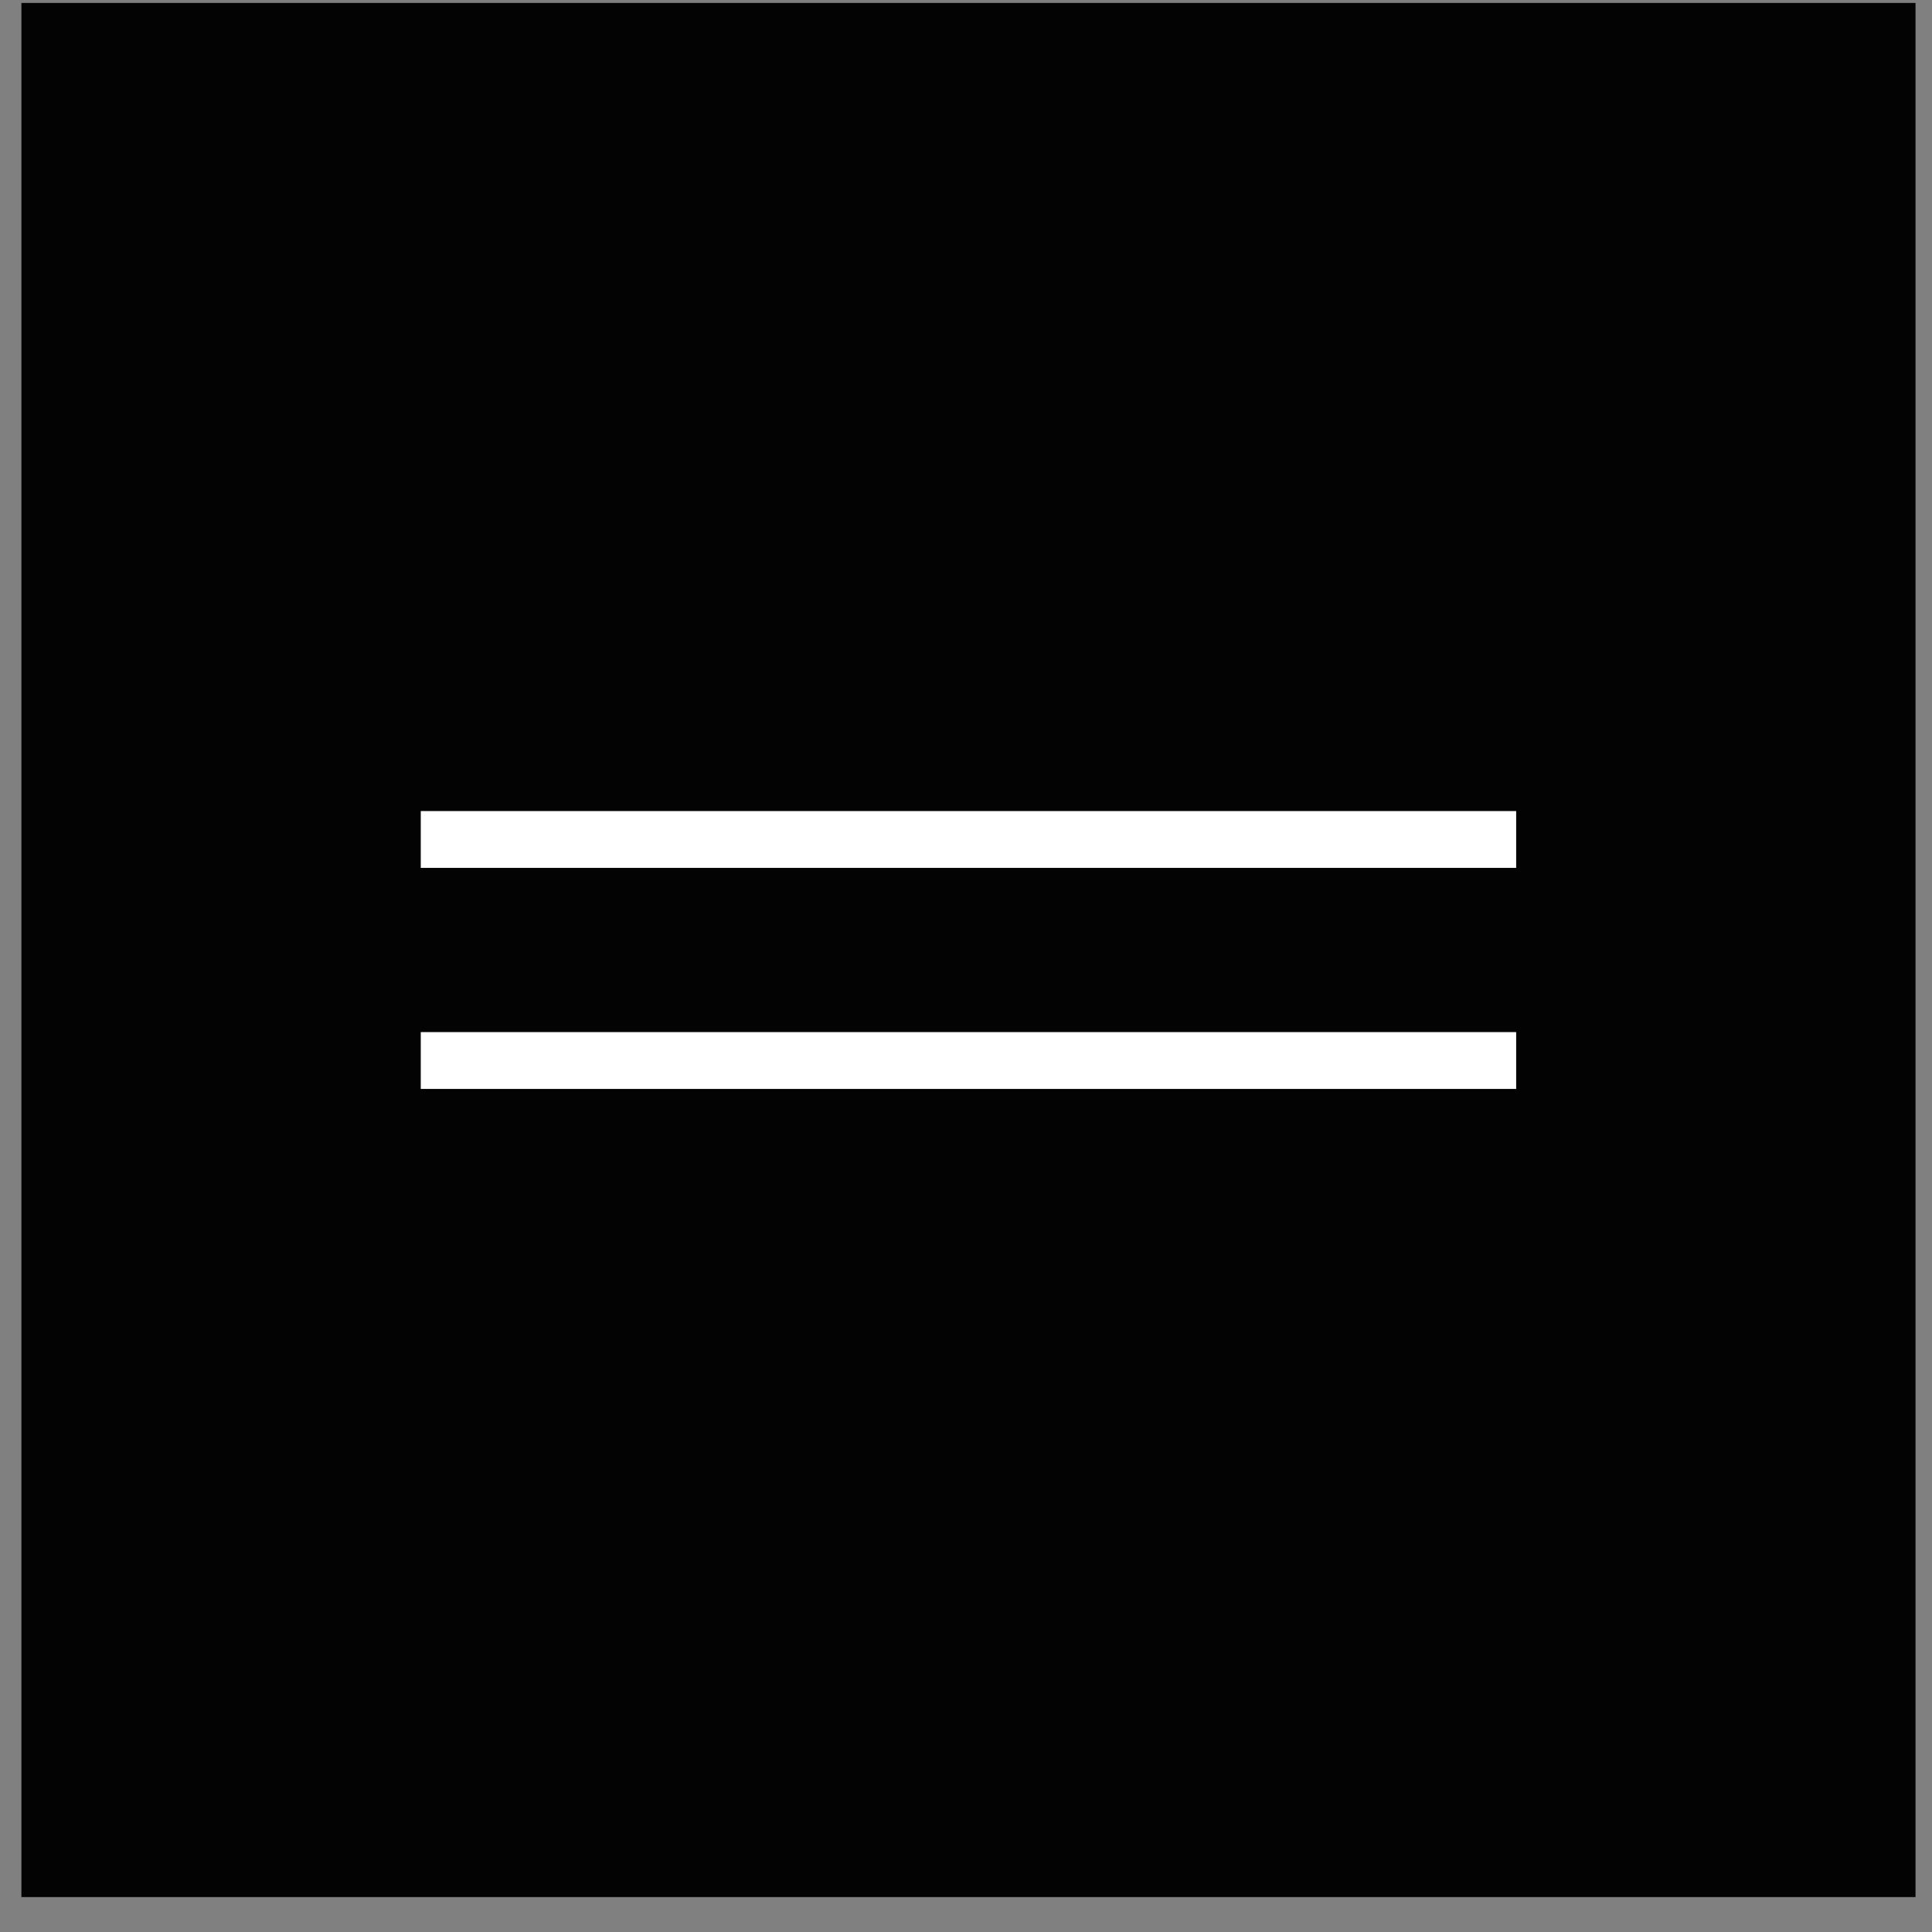 <?xml version="1.0" encoding="UTF-8"?> <svg xmlns="http://www.w3.org/2000/svg" width="51" height="51" viewBox="0 0 51 51" fill="none"><rect x="0" y="0" width="51" height="51" fill="#808080" stroke="none"/><rect x="0.565" y="0.078" width="50" height="50" fill="#030303"></rect><path d="M11.107 22.16H40.023M11.107 27.995H40.023" stroke="white" stroke-width="1.5"></path></svg> 